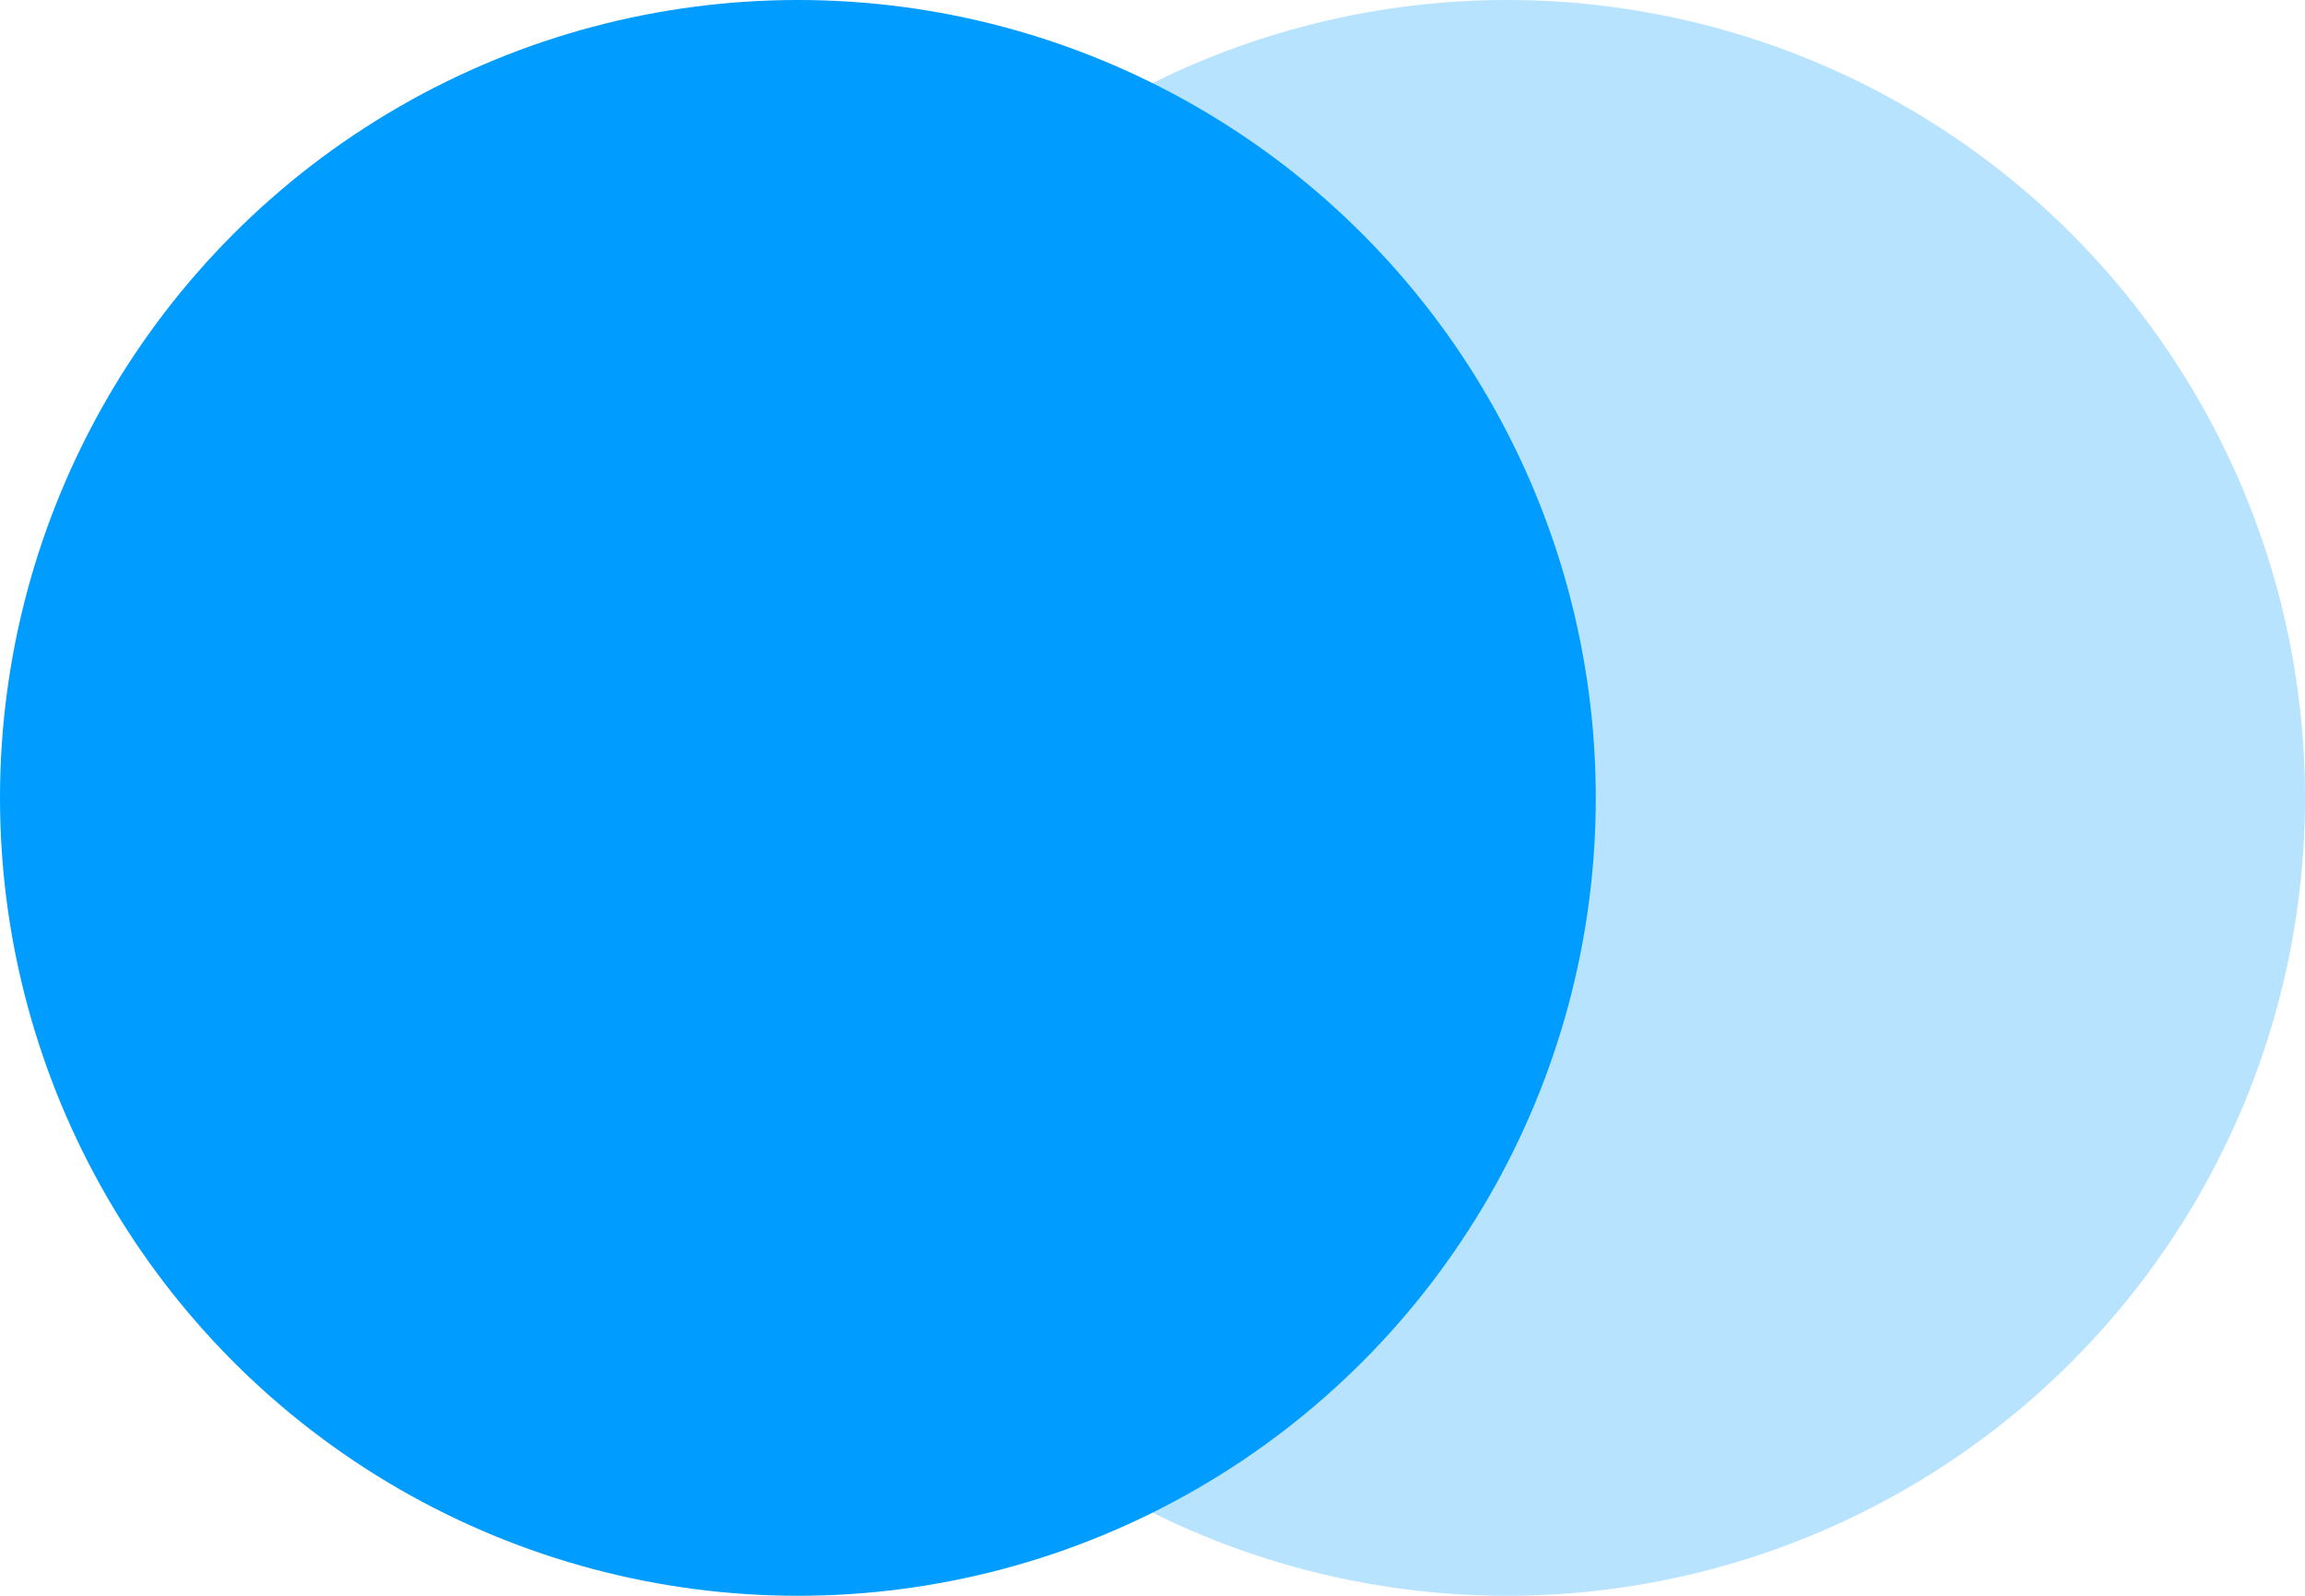 <?xml version="1.0" encoding="UTF-8"?>
<svg width="13px" height="9px" viewBox="0 0 13 9" version="1.1" xmlns="http://www.w3.org/2000/svg" xmlns:xlink="http://www.w3.org/1999/xlink">
    <title>编组 5</title>
    <g id="2.6.5" stroke="none" stroke-width="1" fill="none" fill-rule="evenodd">
        <g id="表单" transform="translate(-364, -506)">
            <g id="编组-8" transform="translate(349, 474)">
                <g id="编组-6" transform="translate(15, 25)">
                    <g id="编组-5" transform="translate(0, 7)">
                        <circle id="椭圆形备份" fill="#B8E3FF" cx="8.5" cy="4.5" r="4.5"></circle>
                        <circle id="椭圆形" fill="#009CFF" cx="4.5" cy="4.5" r="4.5"></circle>
                    </g>
                </g>
            </g>
        </g>
    </g>
</svg>
